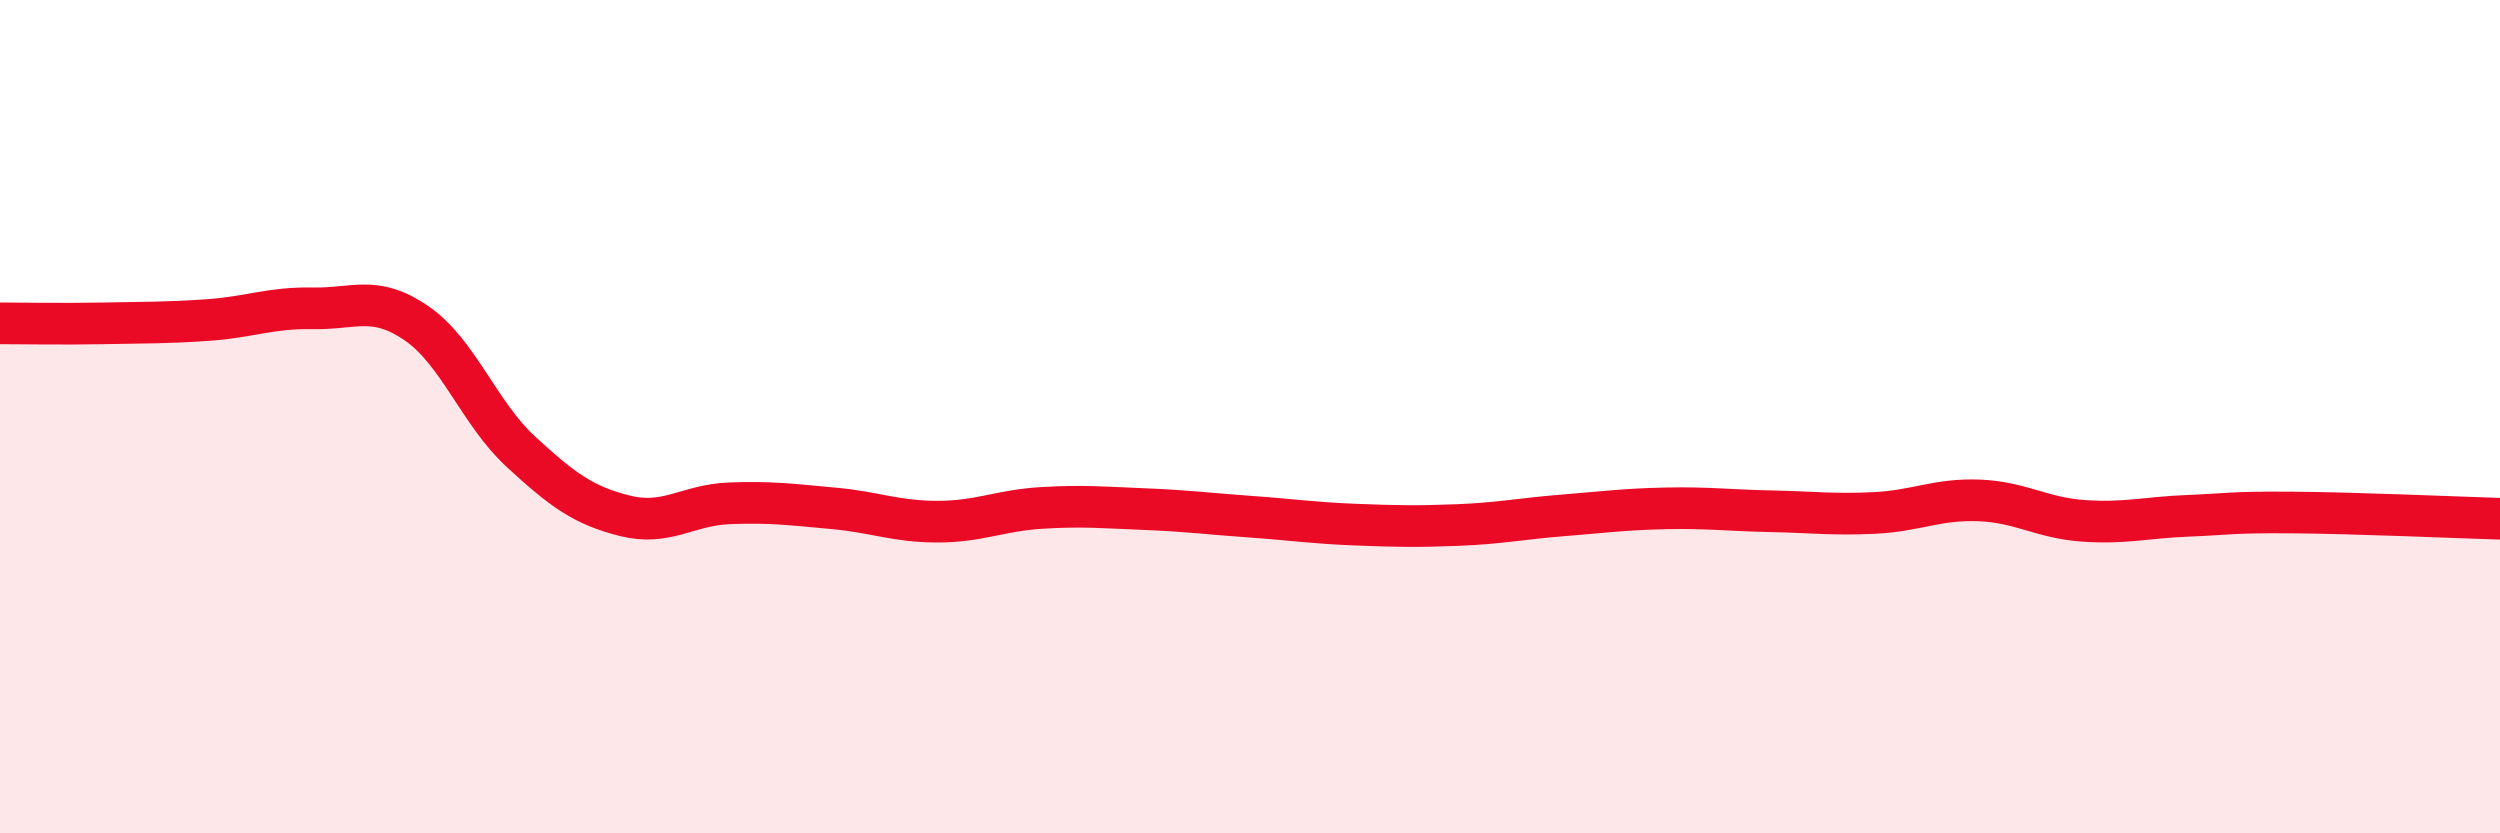 
    <svg width="60" height="20" viewBox="0 0 60 20" xmlns="http://www.w3.org/2000/svg">
      <path
        d="M 0,7.76 C 0.5,7.76 1.5,7.78 2.5,7.76 C 3.5,7.74 4,7.75 5,7.68 C 6,7.61 6.5,7.38 7.5,7.4 C 8.5,7.42 9,7.07 10,7.76 C 11,8.45 11.5,9.92 12.5,10.84 C 13.5,11.76 14,12.13 15,12.38 C 16,12.63 16.5,12.12 17.5,12.08 C 18.5,12.04 19,12.11 20,12.2 C 21,12.29 21.5,12.52 22.5,12.52 C 23.5,12.52 24,12.25 25,12.19 C 26,12.13 26.5,12.18 27.5,12.22 C 28.5,12.26 29,12.33 30,12.4 C 31,12.47 31.5,12.55 32.5,12.59 C 33.5,12.63 34,12.64 35,12.6 C 36,12.56 36.5,12.45 37.5,12.37 C 38.5,12.29 39,12.22 40,12.2 C 41,12.18 41.5,12.25 42.5,12.27 C 43.5,12.29 44,12.36 45,12.31 C 46,12.26 46.5,11.97 47.5,12.01 C 48.5,12.05 49,12.43 50,12.5 C 51,12.57 51.5,12.42 52.5,12.38 C 53.5,12.34 53.5,12.29 55,12.3 C 56.5,12.31 59,12.42 60,12.45L60 20L0 20Z"
        fill="#EB0A25"
        opacity="0.1"
        stroke-linecap="round"
        stroke-linejoin="round"
      />
      <path
        d="M 0,7.76 C 0.5,7.76 1.5,7.78 2.5,7.76 C 3.5,7.74 4,7.75 5,7.68 C 6,7.61 6.5,7.38 7.5,7.4 C 8.5,7.42 9,7.07 10,7.76 C 11,8.45 11.5,9.92 12.5,10.84 C 13.5,11.76 14,12.13 15,12.38 C 16,12.63 16.5,12.12 17.5,12.08 C 18.5,12.04 19,12.11 20,12.2 C 21,12.29 21.5,12.52 22.5,12.52 C 23.5,12.52 24,12.25 25,12.19 C 26,12.13 26.5,12.18 27.5,12.22 C 28.5,12.26 29,12.33 30,12.4 C 31,12.47 31.5,12.55 32.5,12.59 C 33.5,12.63 34,12.64 35,12.6 C 36,12.56 36.5,12.45 37.5,12.37 C 38.5,12.29 39,12.22 40,12.2 C 41,12.18 41.5,12.25 42.5,12.27 C 43.5,12.29 44,12.36 45,12.31 C 46,12.26 46.5,11.97 47.5,12.01 C 48.5,12.05 49,12.43 50,12.5 C 51,12.57 51.5,12.42 52.5,12.38 C 53.5,12.34 53.5,12.29 55,12.3 C 56.5,12.31 59,12.42 60,12.45"
        stroke="#EB0A25"
        stroke-width="1"
        fill="none"
        stroke-linecap="round"
        stroke-linejoin="round"
      />
    </svg>
  